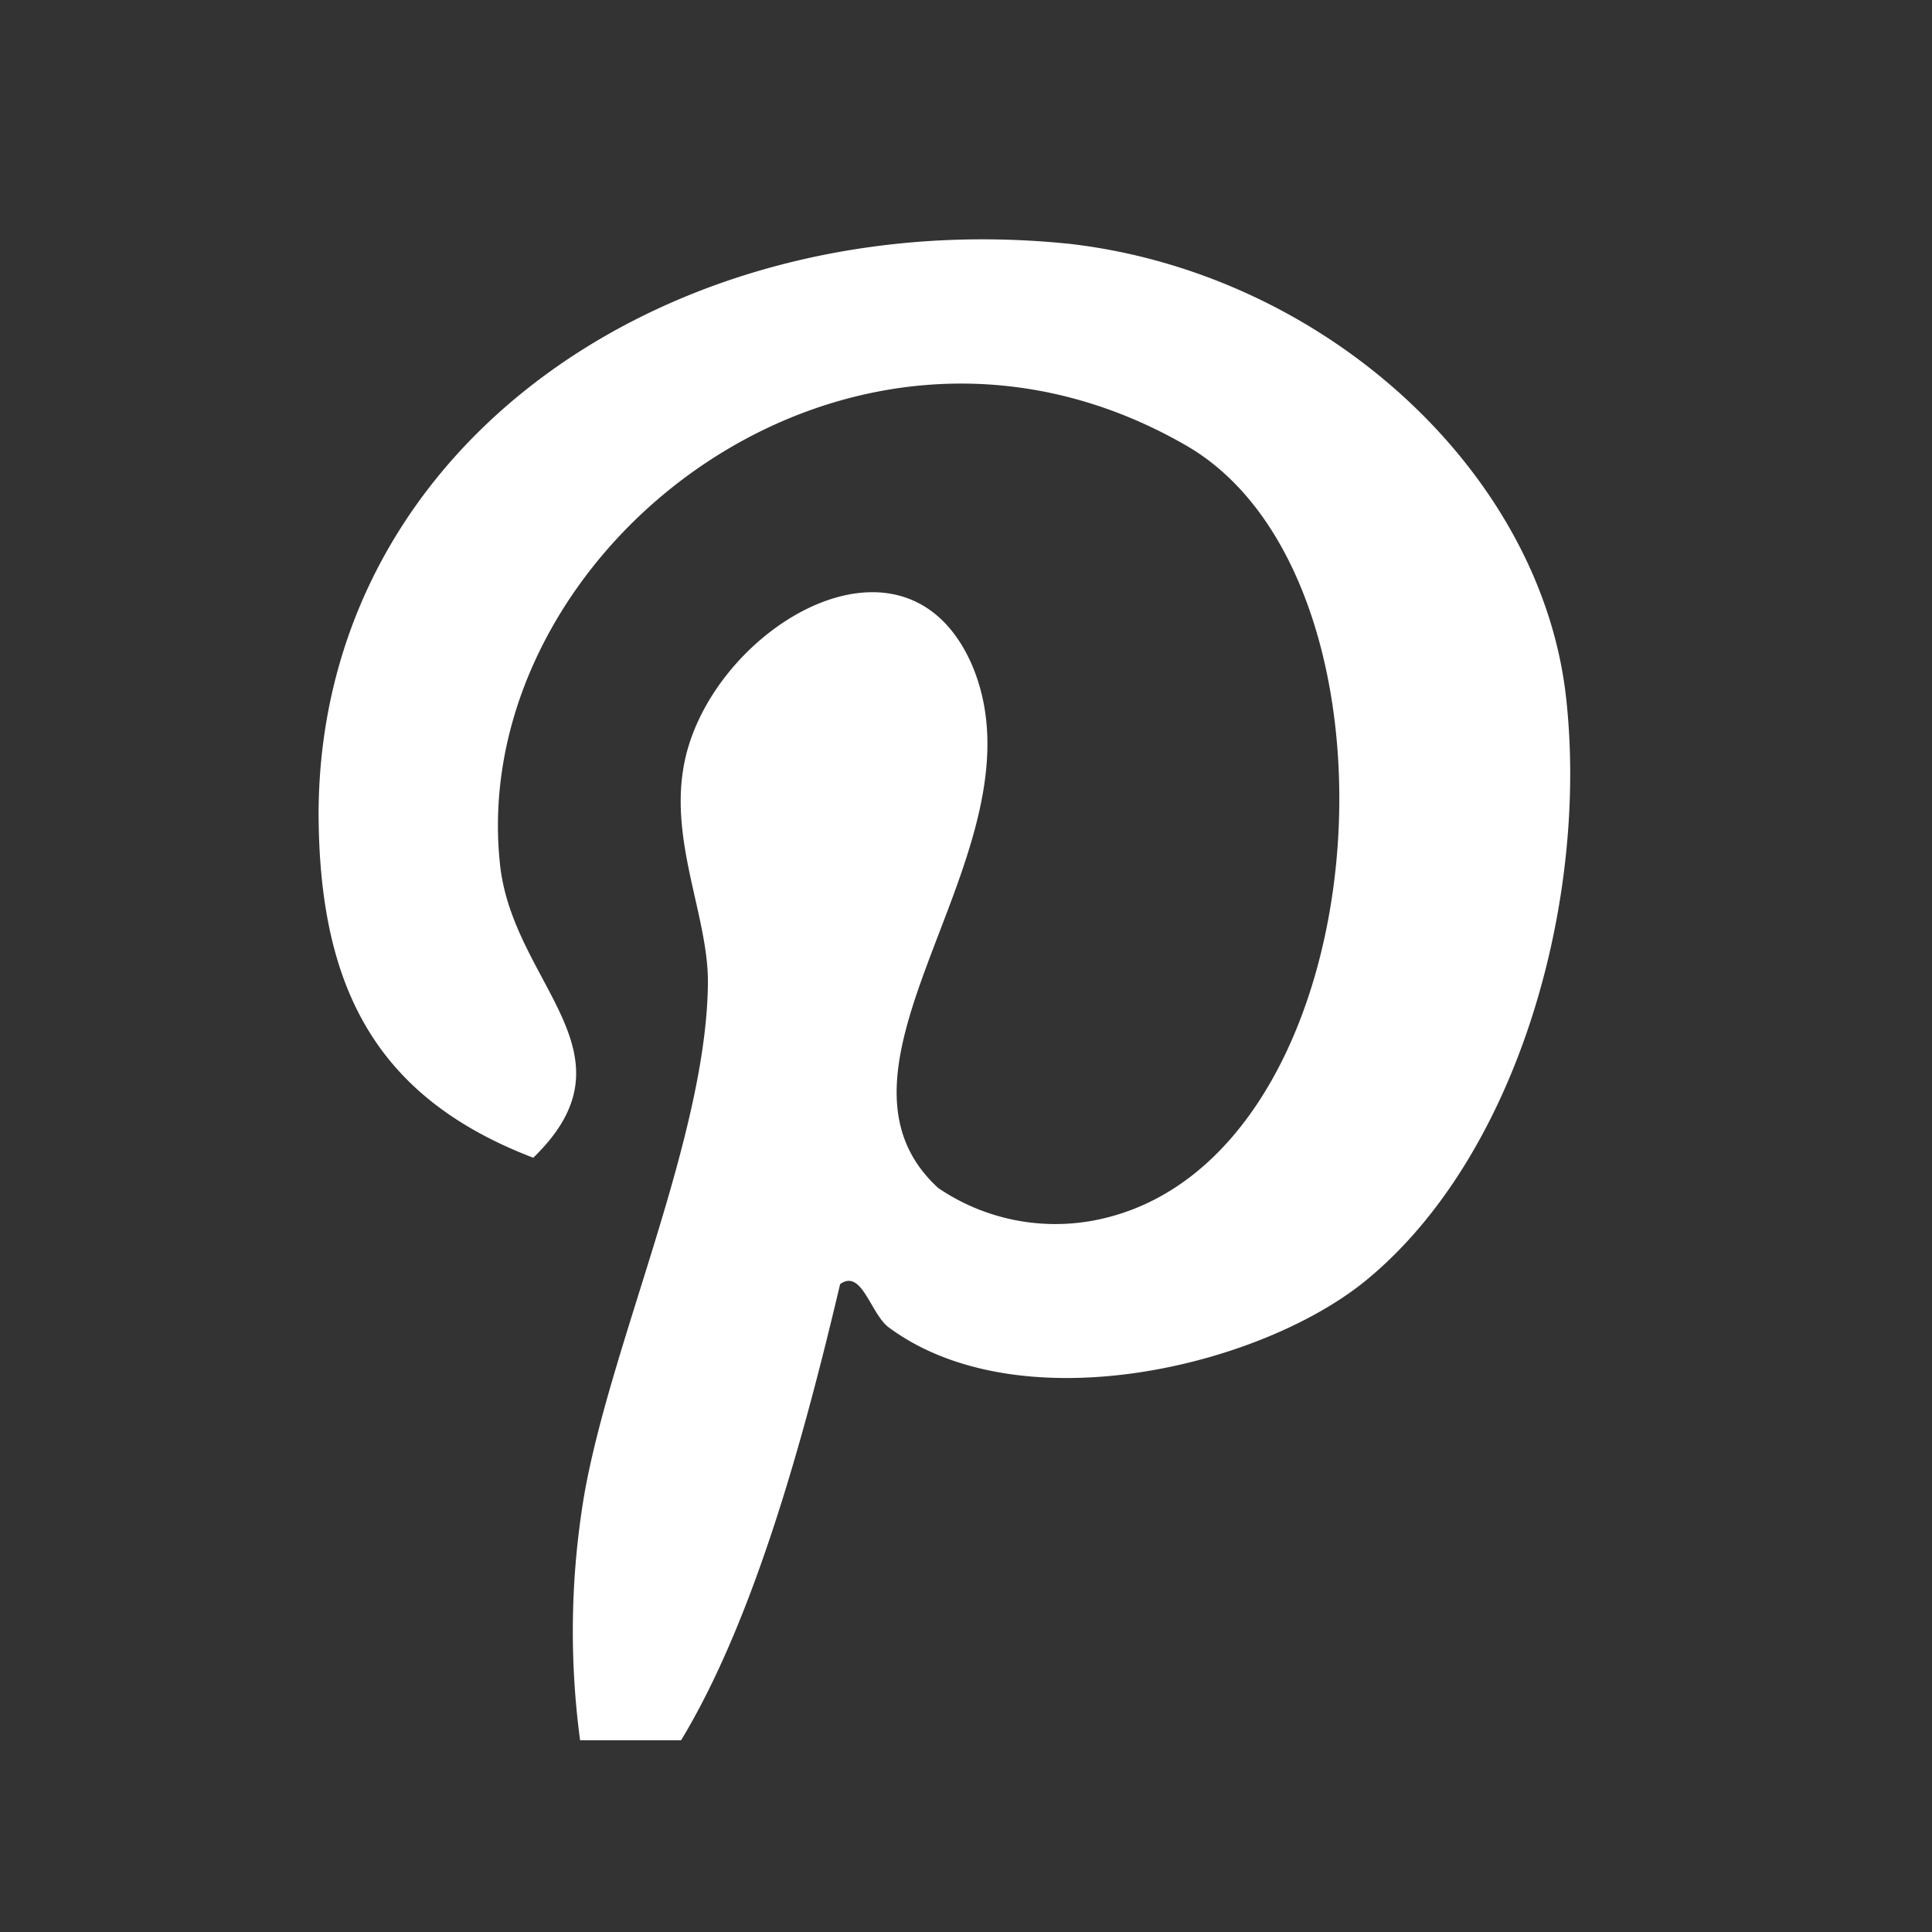 <svg id="Layer_1" data-name="Layer 1" xmlns="http://www.w3.org/2000/svg" viewBox="0 0 39.6 39.6"><rect x="0" y="0" width="39.6" height="39.6" fill="#333333" stroke="none"/><defs><style>.cls-1{fill:#fff;fill-rule:evenodd;}</style></defs><title>ico-pinterest</title><path class="cls-1" d="M18.22,27.21c2.71,2,7.68.79,9.82-1,3.09-2.57,4.52-7.78,4.06-11.91C31.59,9.69,27.17,5.61,21.94,5,13.9,4.16,6.59,9,6.53,16.62c0,3.6,1.16,5.87,4.4,7.11,2.21-2.14-.41-3.54-0.68-6-0.7-6.42,7.12-12.6,14.06-8.6,4.83,2.78,4,14.73-1.86,15.88a4.27,4.27,0,0,1-3.22-.66c-2.79-2.56,2.31-7,.68-10.75C18.49,10.43,14.42,13,14,15.79c-0.24,1.52.5,3,.51,4.3,0,3.15-2,7.45-2.54,10.58a16.84,16.84,0,0,0-.08,5l-0.05,0h2.12c1.49-2.46,2.51-6.17,3.26-9.35C17.67,26,17.84,26.93,18.22,27.21Z"/></svg>
